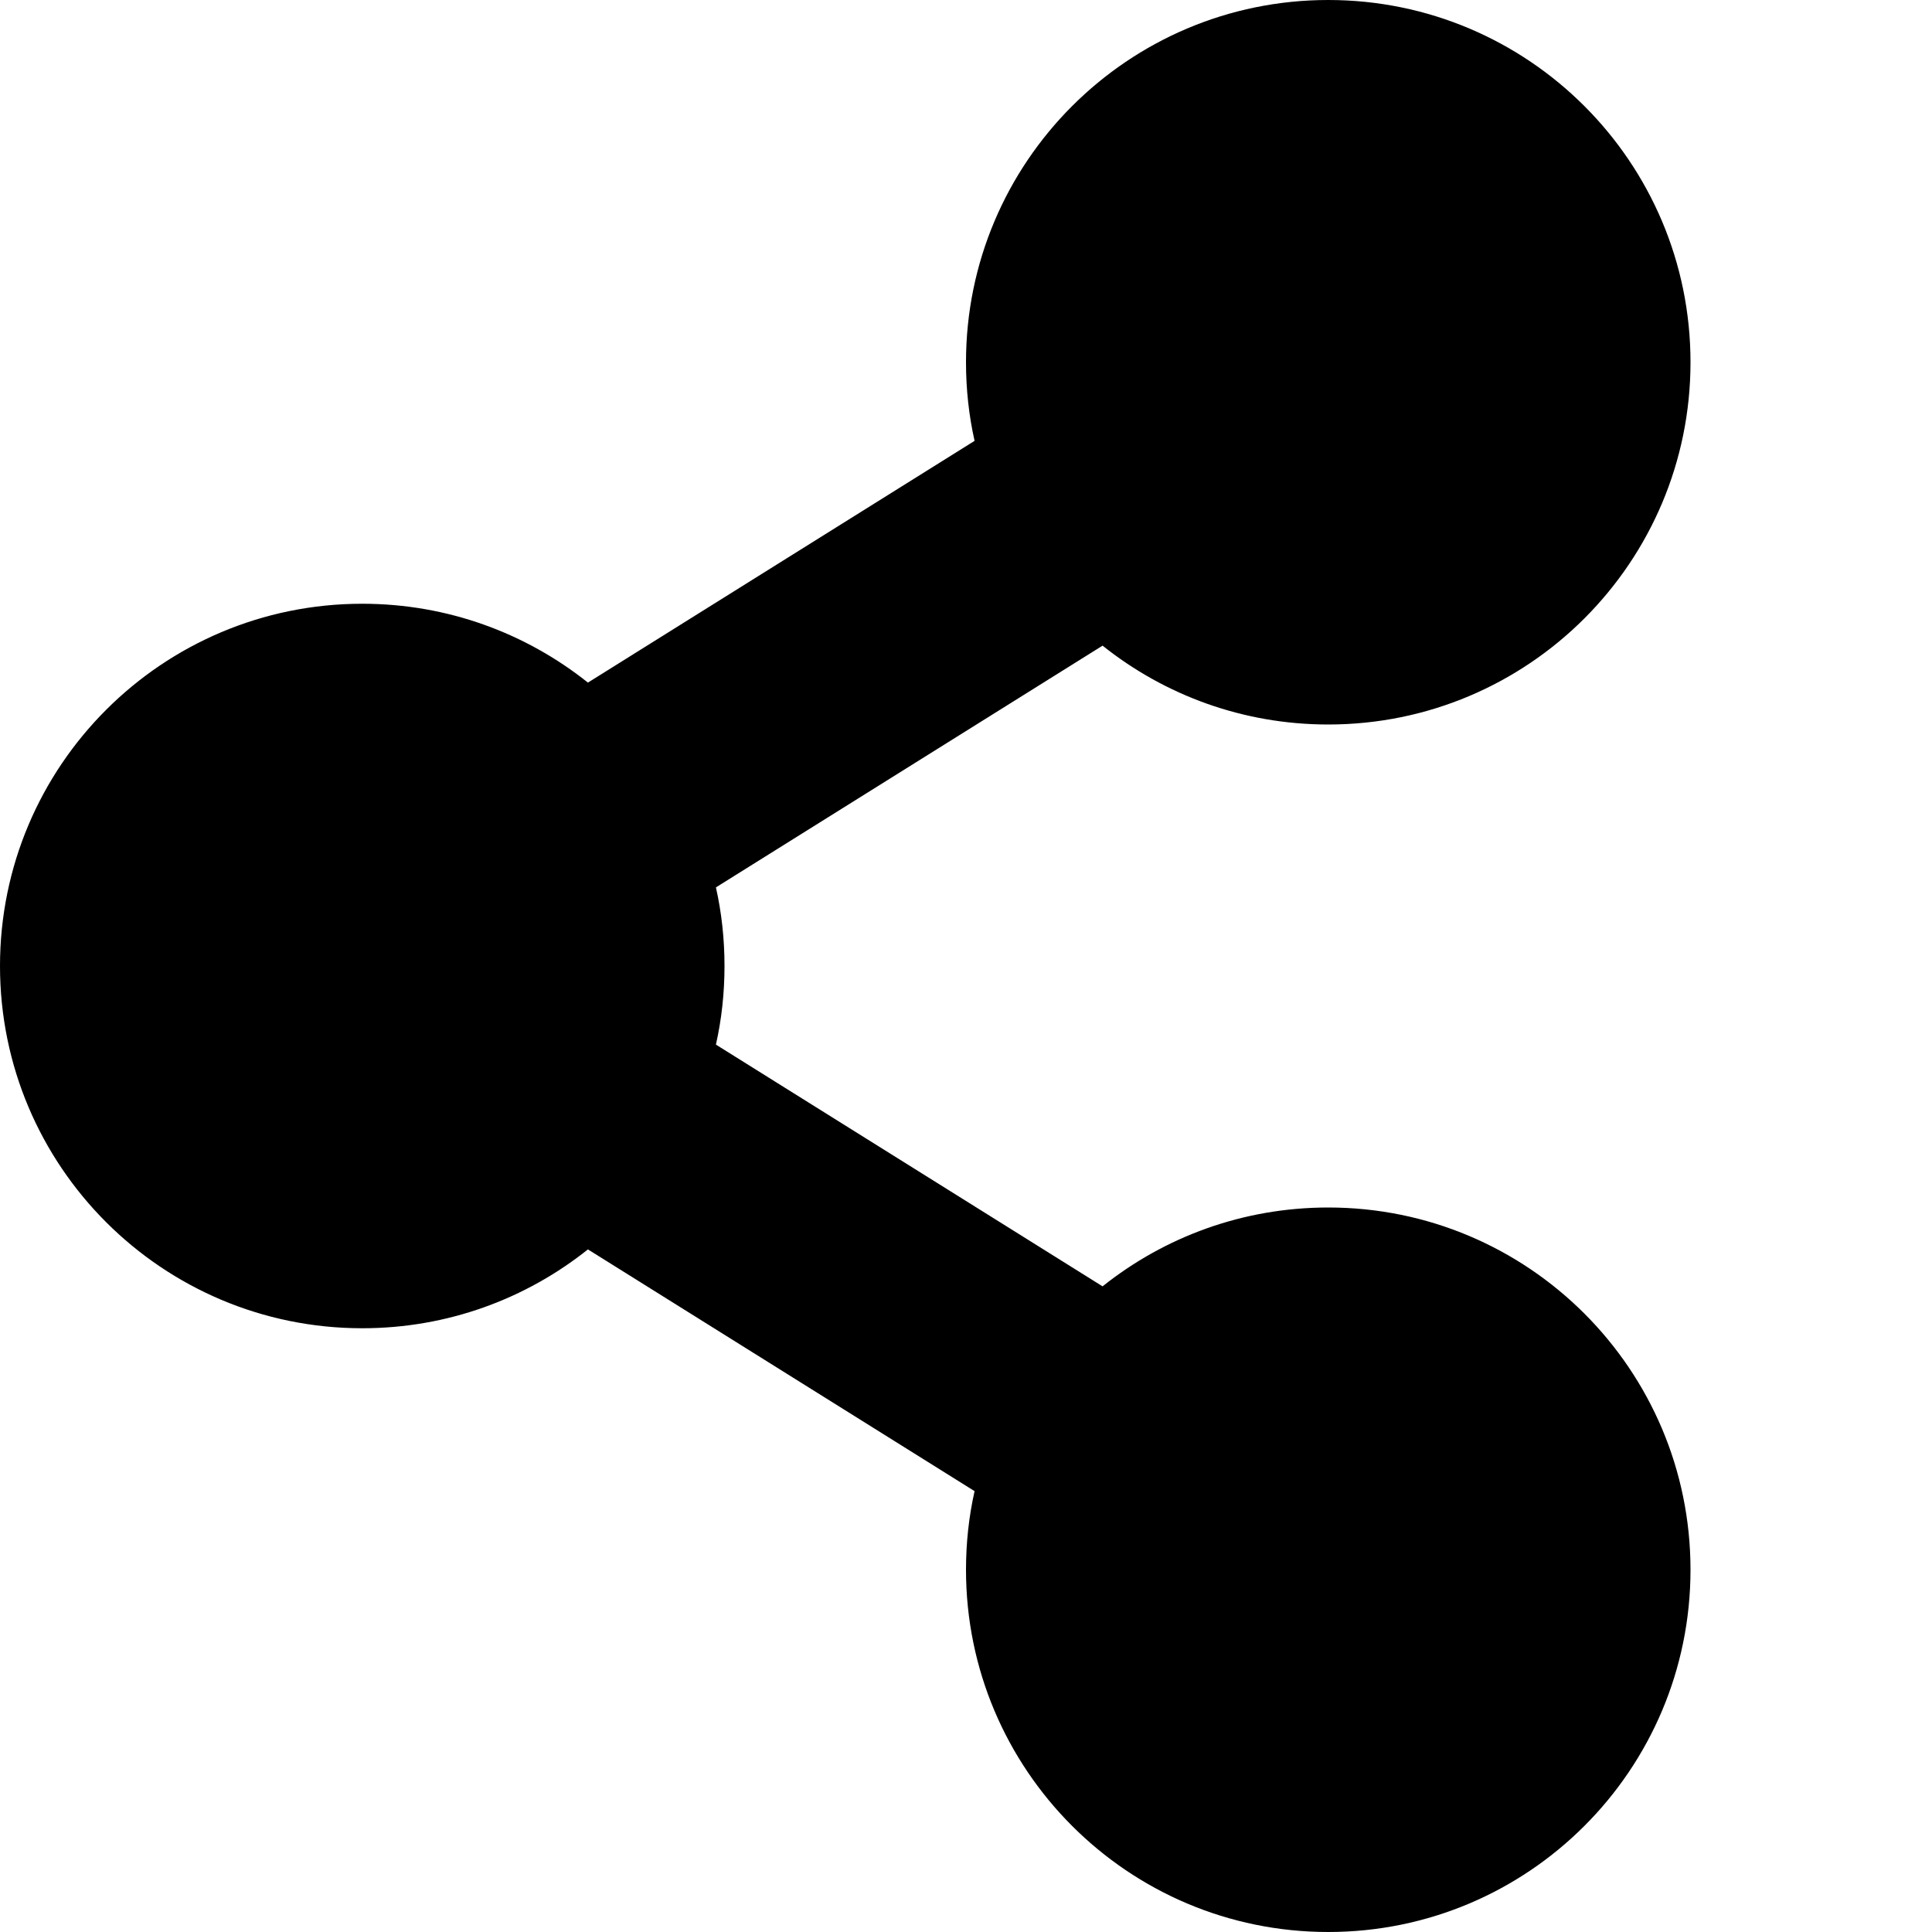<?xml version="1.0" encoding="utf-8"?><!-- Uploaded to: SVG Repo, www.svgrepo.com, Generator: SVG Repo Mixer Tools -->
<svg width="20px" height="20px" viewBox="0 0 16 16" fill="none" xmlns="http://www.w3.org/2000/svg">
<path d="M11 6C12.657 6 14 4.657 14 3C14 1.343 12.657 0 11 0C9.343 0 8 1.343 8 3C8 3.224 8.024 3.442 8.071 3.651L4.869 5.653C4.356 5.244 3.707 5 3 5C1.343 5 0 6.343 0 8C0 9.657 1.343 11 3 11C3.707 11 4.356 10.756 4.869 10.347L8.071 12.349C8.024 12.558 8 12.776 8 13C8 14.657 9.343 16 11 16C12.657 16 14 14.657 14 13C14 11.343 12.657 10 11 10C10.293 10 9.644 10.244 9.131 10.653L5.929 8.651C5.976 8.442 6 8.224 6 8C6 7.776 5.976 7.558 5.929 7.349L9.131 5.347C9.644 5.756 10.293 6 11 6Z" fill="#000000"/>
</svg>